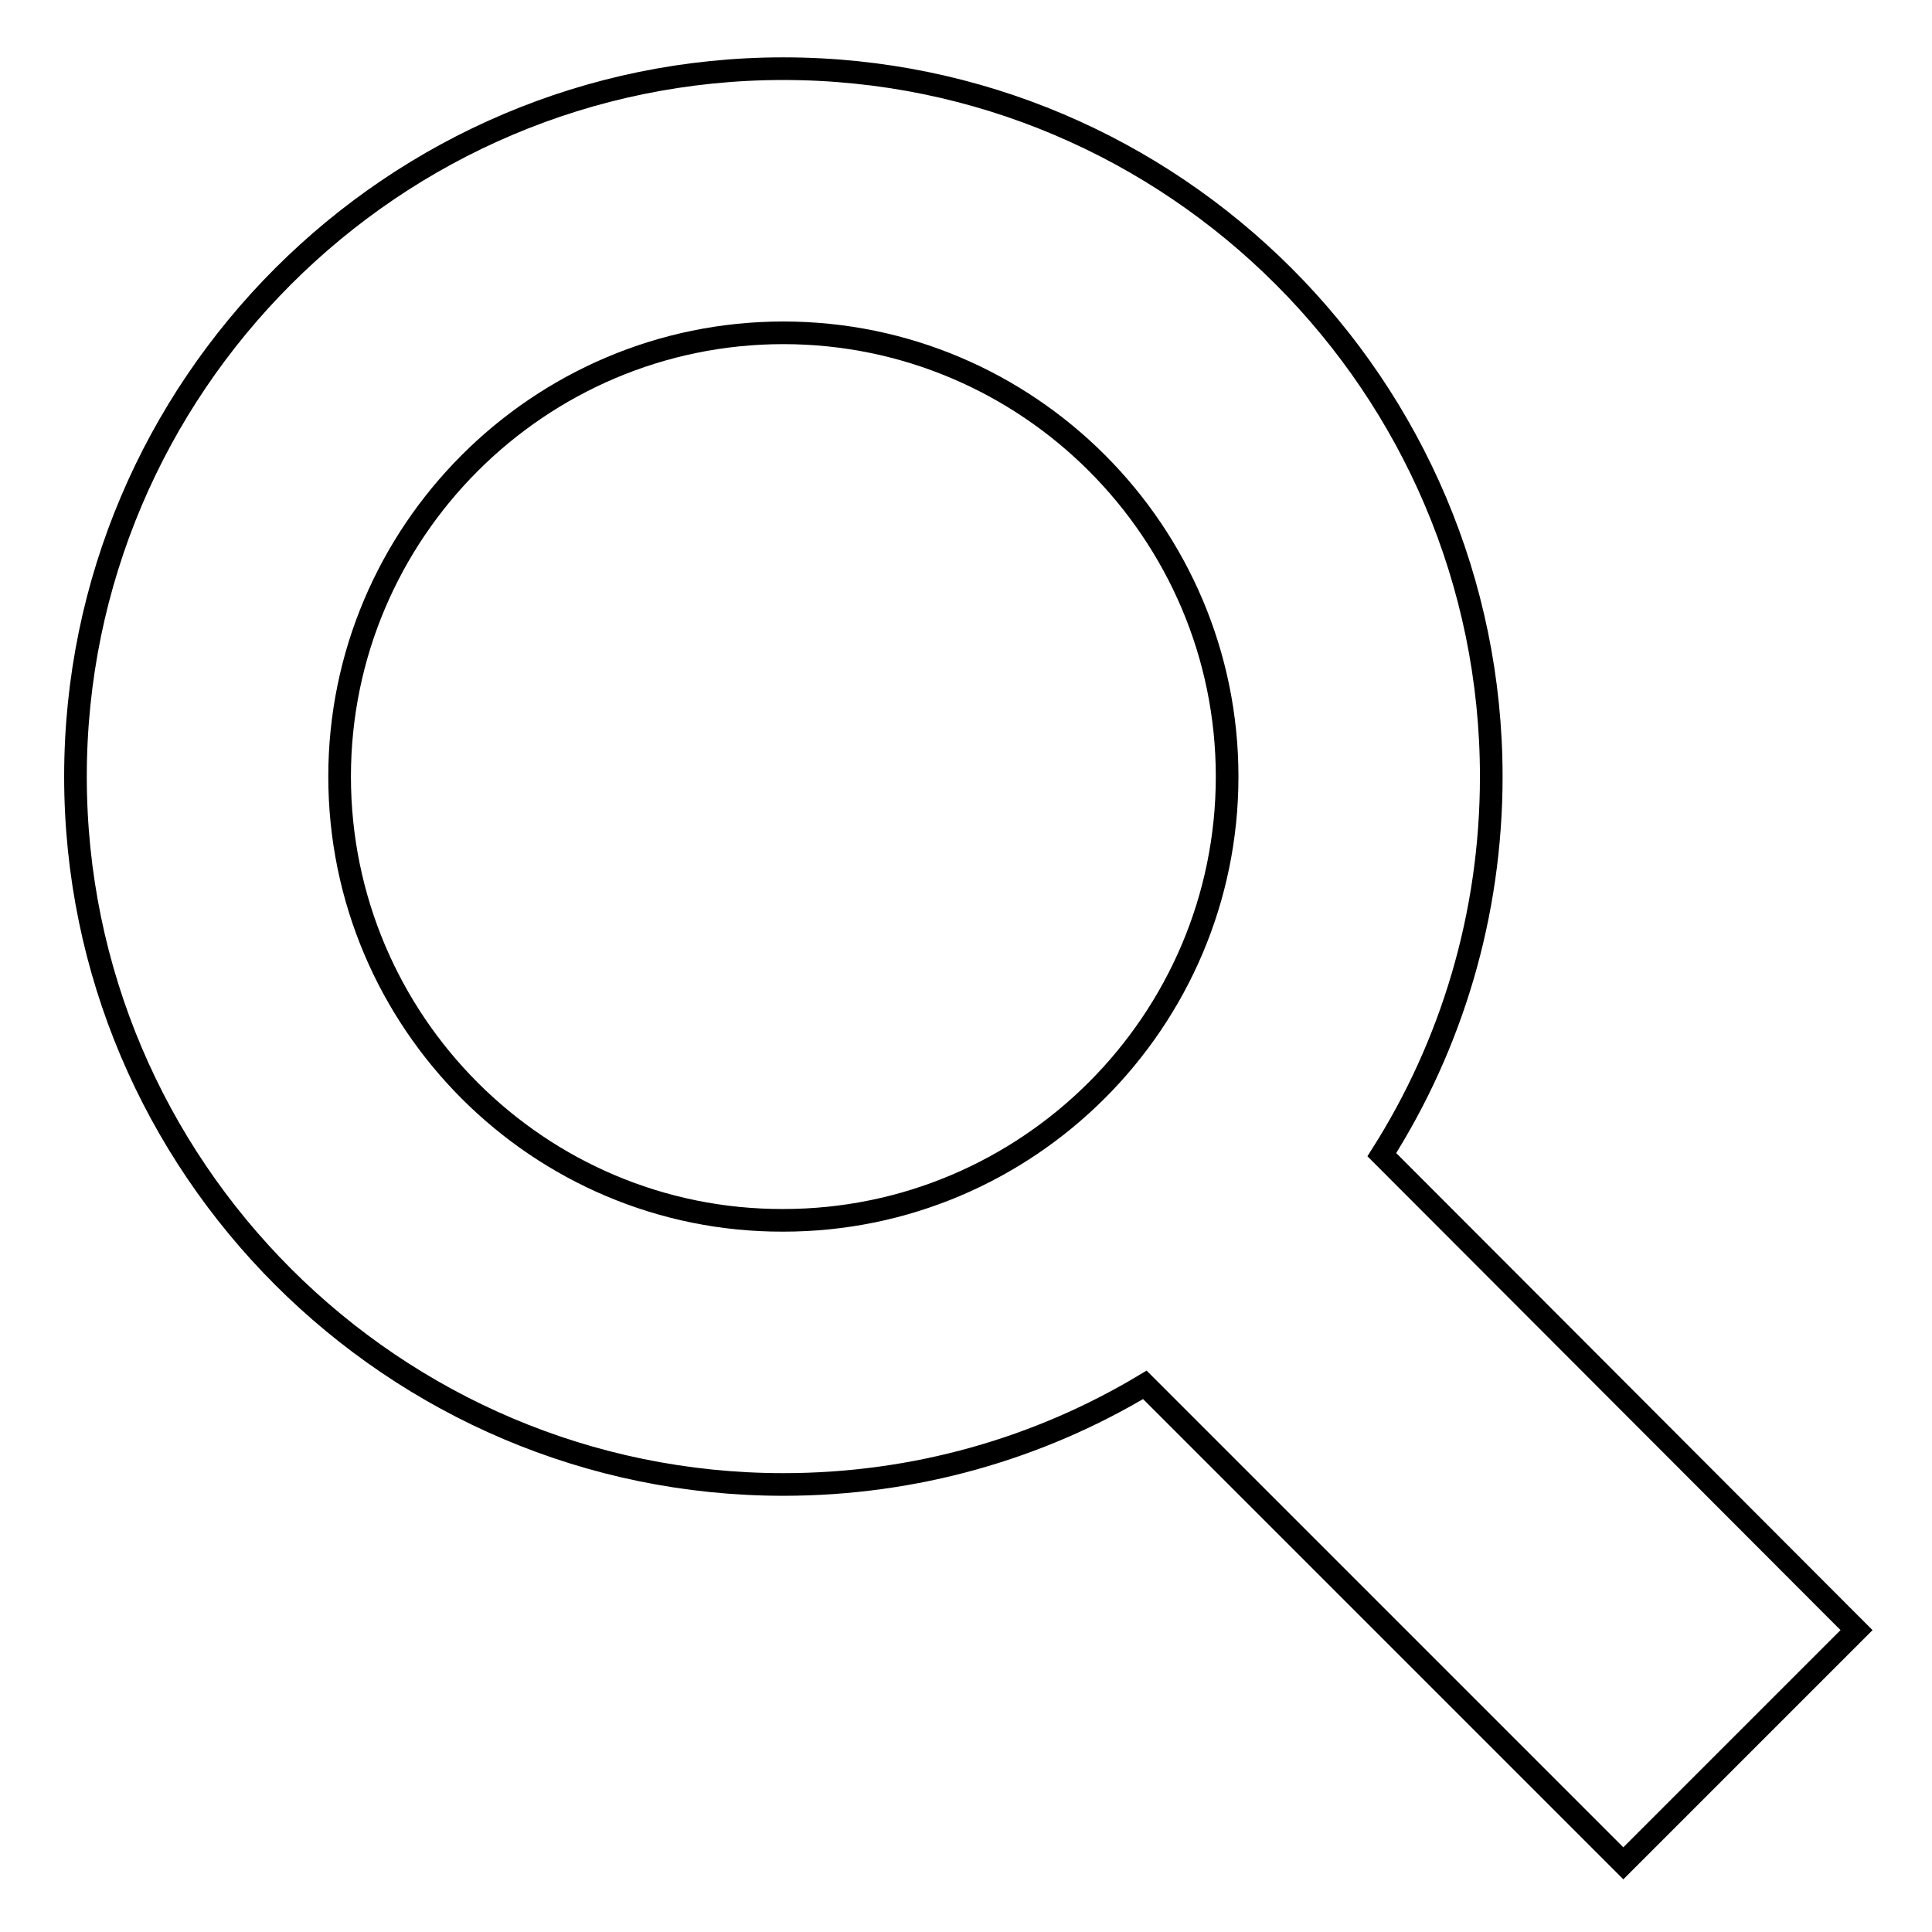 <?xml version="1.0" encoding="utf-8"?>
<!-- Svg Vector Icons : http://www.onlinewebfonts.com/icon -->
<!DOCTYPE svg PUBLIC "-//W3C//DTD SVG 1.1//EN" "http://www.w3.org/Graphics/SVG/1.1/DTD/svg11.dtd">
<svg version="1.1" xmlns="http://www.w3.org/2000/svg" xmlns:xlink="http://www.w3.org/1999/xlink" x="0px" y="0px" viewBox="0 0 256 256" enable-background="new 0 0 256 256" xml:space="preserve">
<g><g><path stroke-width="3" fill-opacity="0" stroke="#000000"  d="M246,216L183.1,153c9.2-14.5,14.5-31.7,14.5-50.1c0-51.7-42.1-93.8-93.8-93.8C52.1,9.1,10,51.2,10,102.9c0,51.7,42.1,93.8,93.8,93.8c17.5,0,33.9-4.8,47.9-13.2l63.4,63.4L246,216z M45,102.9c0-32.4,26.4-58.8,58.8-58.8c32.4,0,58.8,26.4,58.8,58.8c0,32.4-26.4,58.8-58.8,58.8C71.4,161.8,45,135.4,45,102.9z"/></g></g>
</svg>